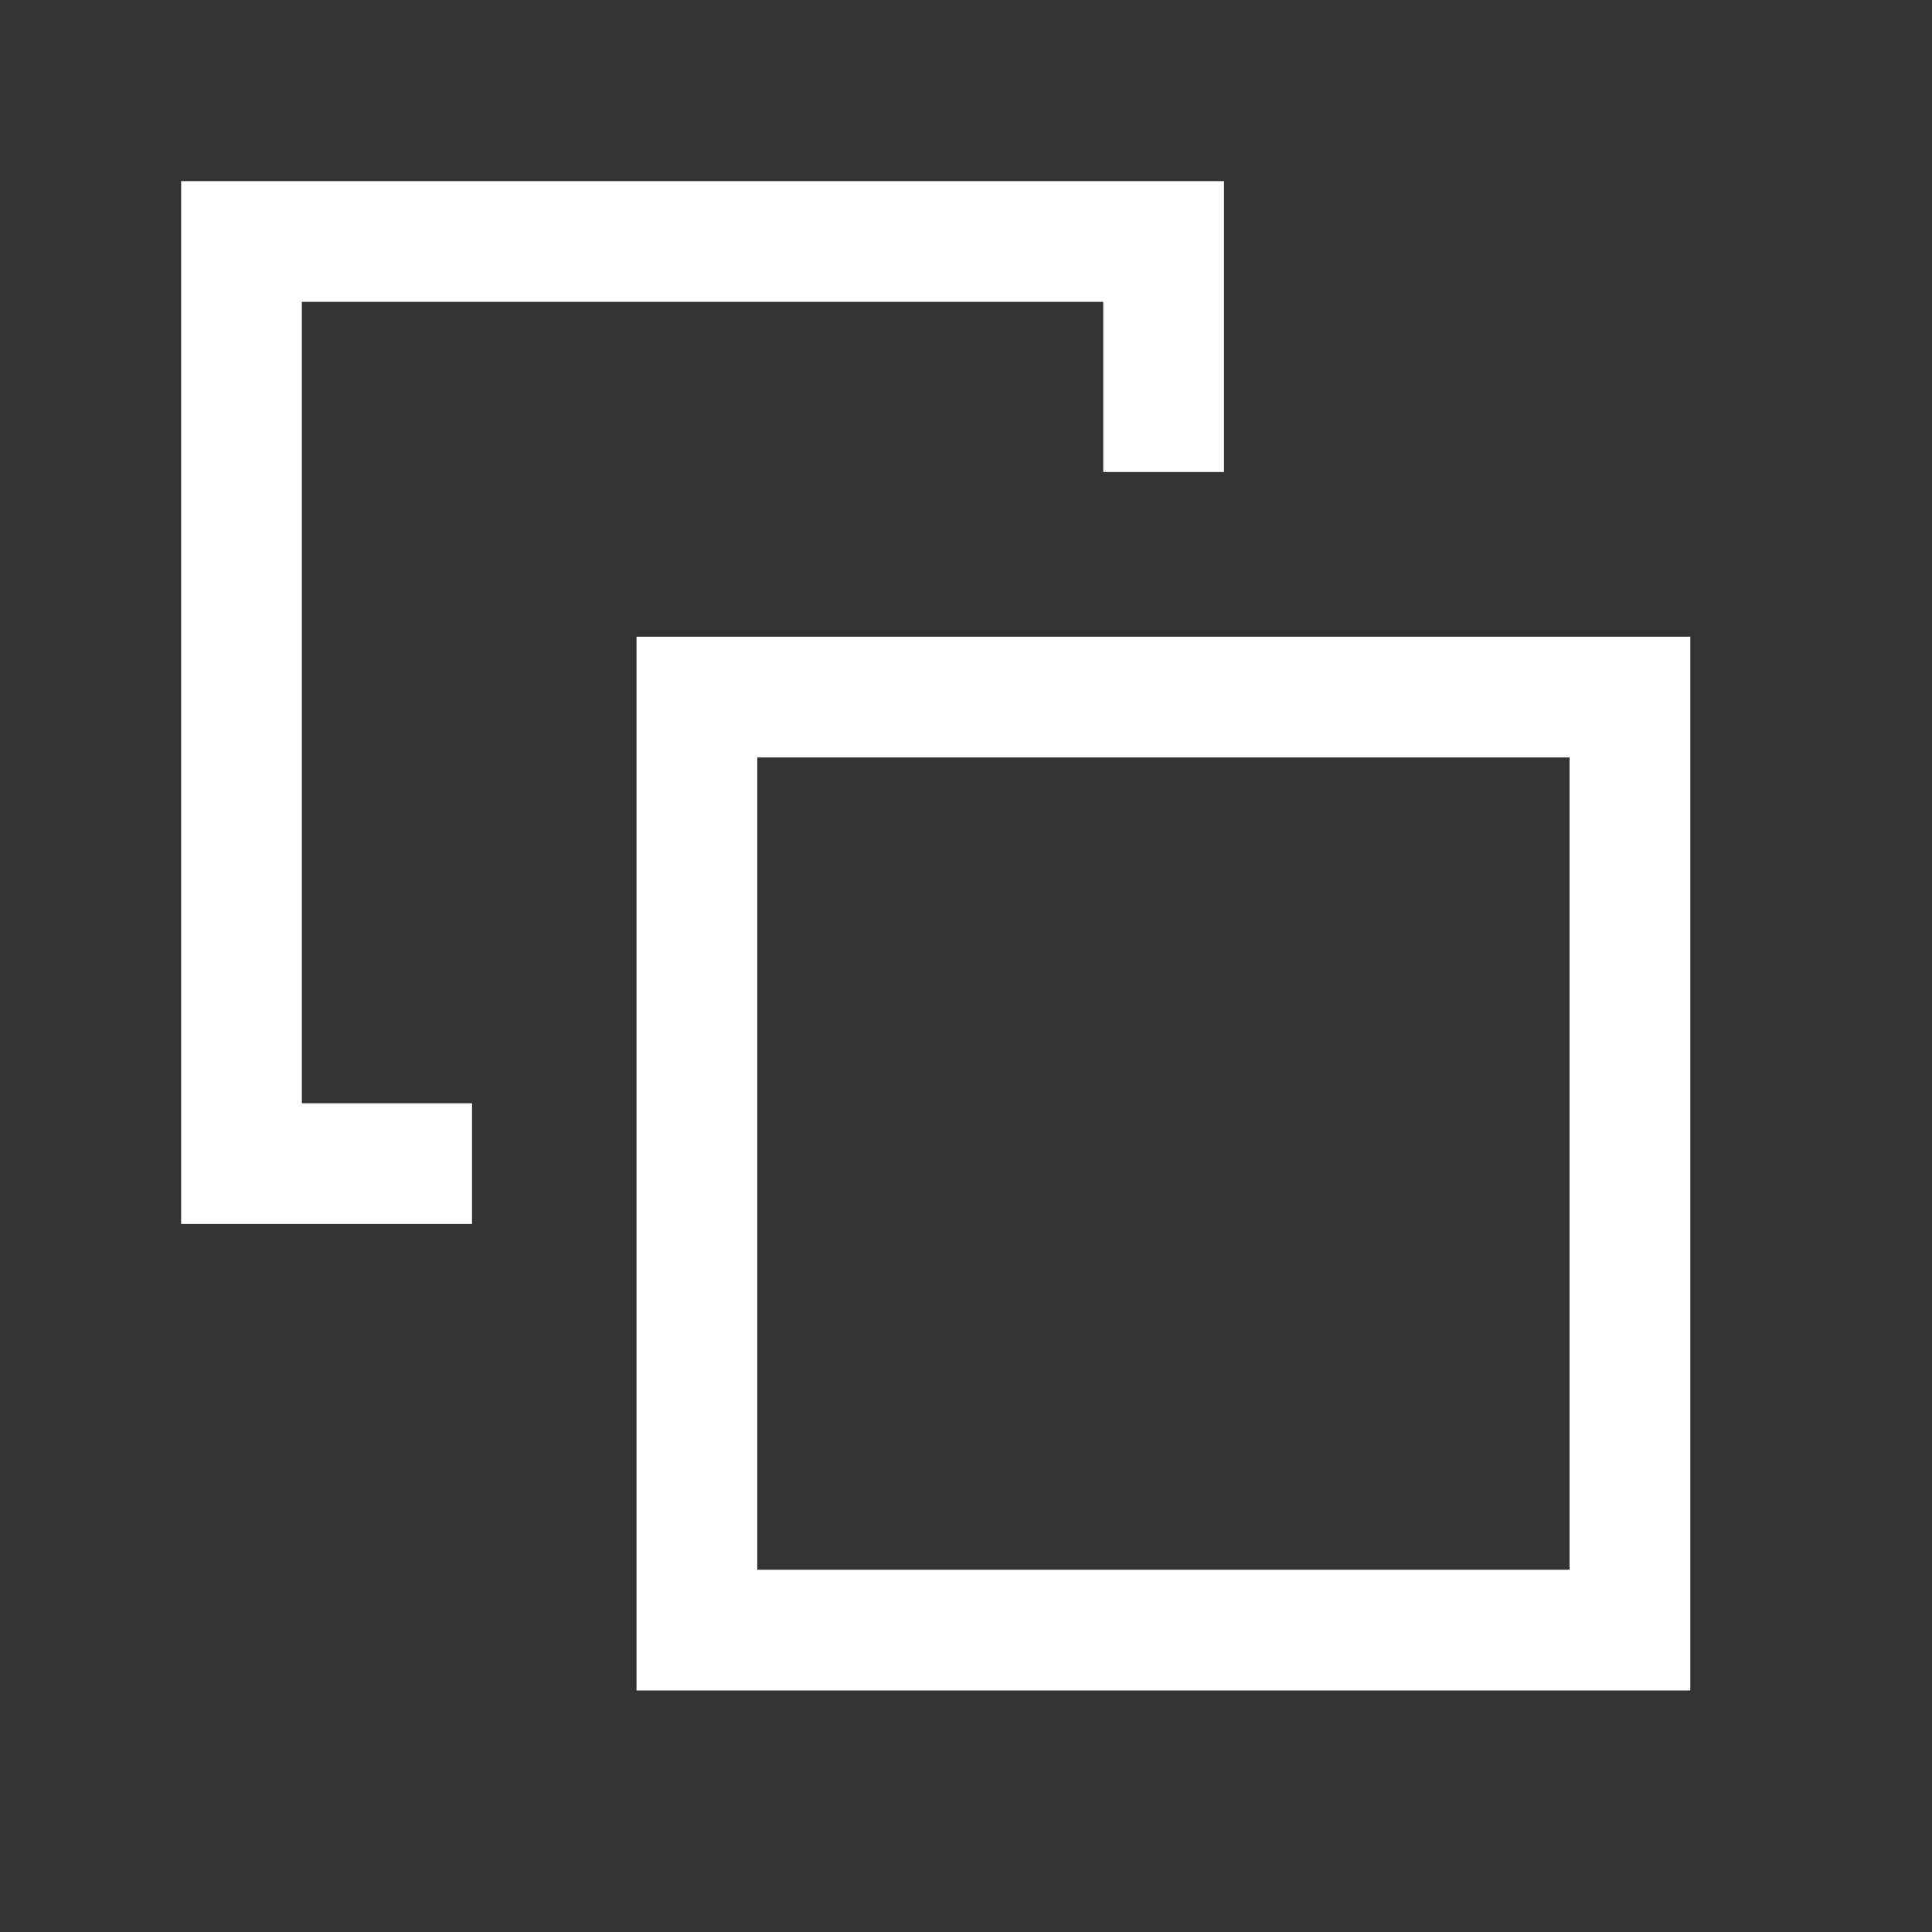 <svg width="32" height="32" viewBox="0 0 32 32" fill="none" xmlns="http://www.w3.org/2000/svg">
<rect x="0" y="0" width="32" height="32" fill="#333333" stroke="none"/>
<path d="M7.818 19.273H4V4H19.273V7.818" stroke="white" stroke-width="2"/>
<rect x="11.543" y="11.546" width="15.454" height="15.454" stroke="white" stroke-width="2"/>
</svg>
